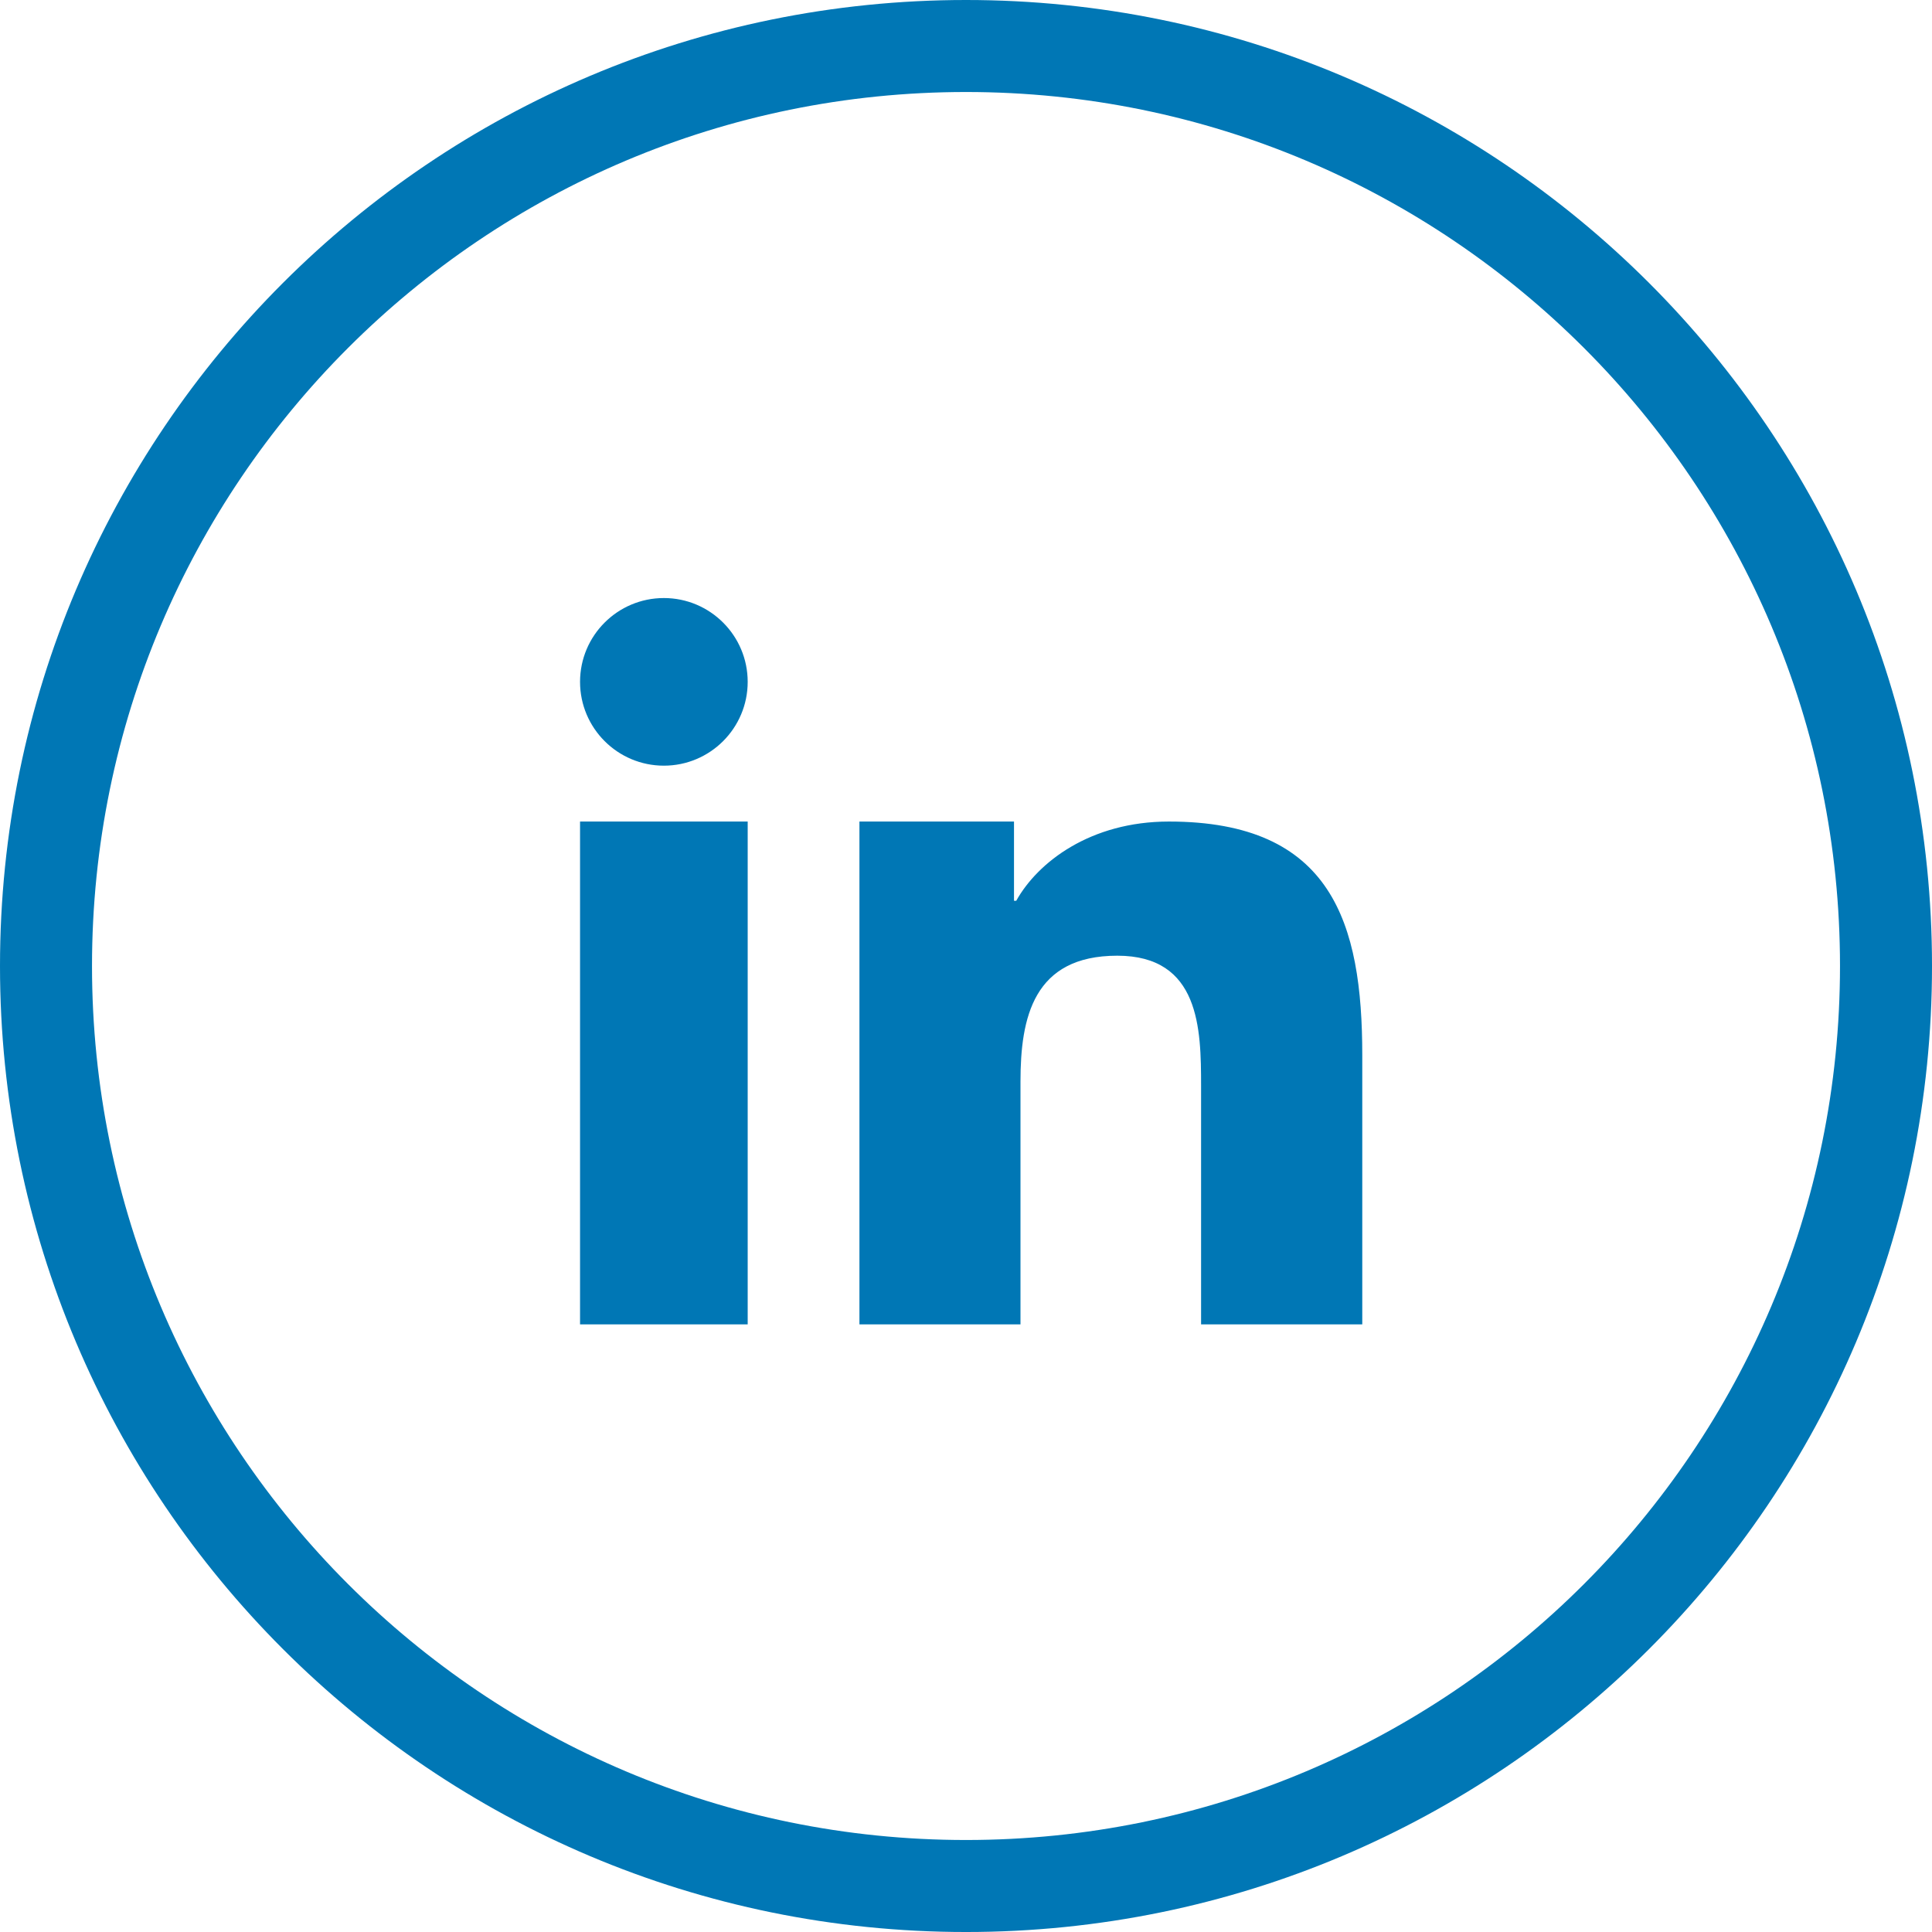 <svg xmlns="http://www.w3.org/2000/svg"  viewBox="0 0 333333 333333" shape-rendering="geometricPrecision" text-rendering="geometricPrecision" image-rendering="optimizeQuality" fill-rule="evenodd" clip-rule="evenodd"><path d="M166667 0c46023 0 87690 18655 117851 48816s48816 71828 48816 117851-18655 87690-48816 117851-71828 48816-117851 48816-87690-18655-117851-48816S0 212690 0 166667 18655 78977 48816 48816 120644 0 166667 0zm-18386 141742h26667v13671l386 1c3714-6663 12794-13671 26335-13671 28159-1 33367 17523 33367 40319v46437l-27811 1v-41165c0-9813-204-22446-14460-22446-14481 0-16699 10682-16699 21731v41880h-27786v-86757zm-19280-24100c0 7983-6478 14461-14461 14461-7982 0-14463-6478-14463-14461s6480-14460 14463-14460 14461 6478 14461 14460zm-28924 24100h28924v86757h-28924v-86757zm173218-81703c-27287-27287-64987-44165-106628-44165-41642 0-79341 16878-106628 44165s-44165 64987-44165 106628c0 41642 16878 79341 44165 106628s64987 44165 106628 44165c41642 0 79341-16878 106628-44165s44165-64987 44165-106628c0-41642-16878-79341-44165-106628z" fill="#0077b5" fill-rule="nonzero"/></svg>